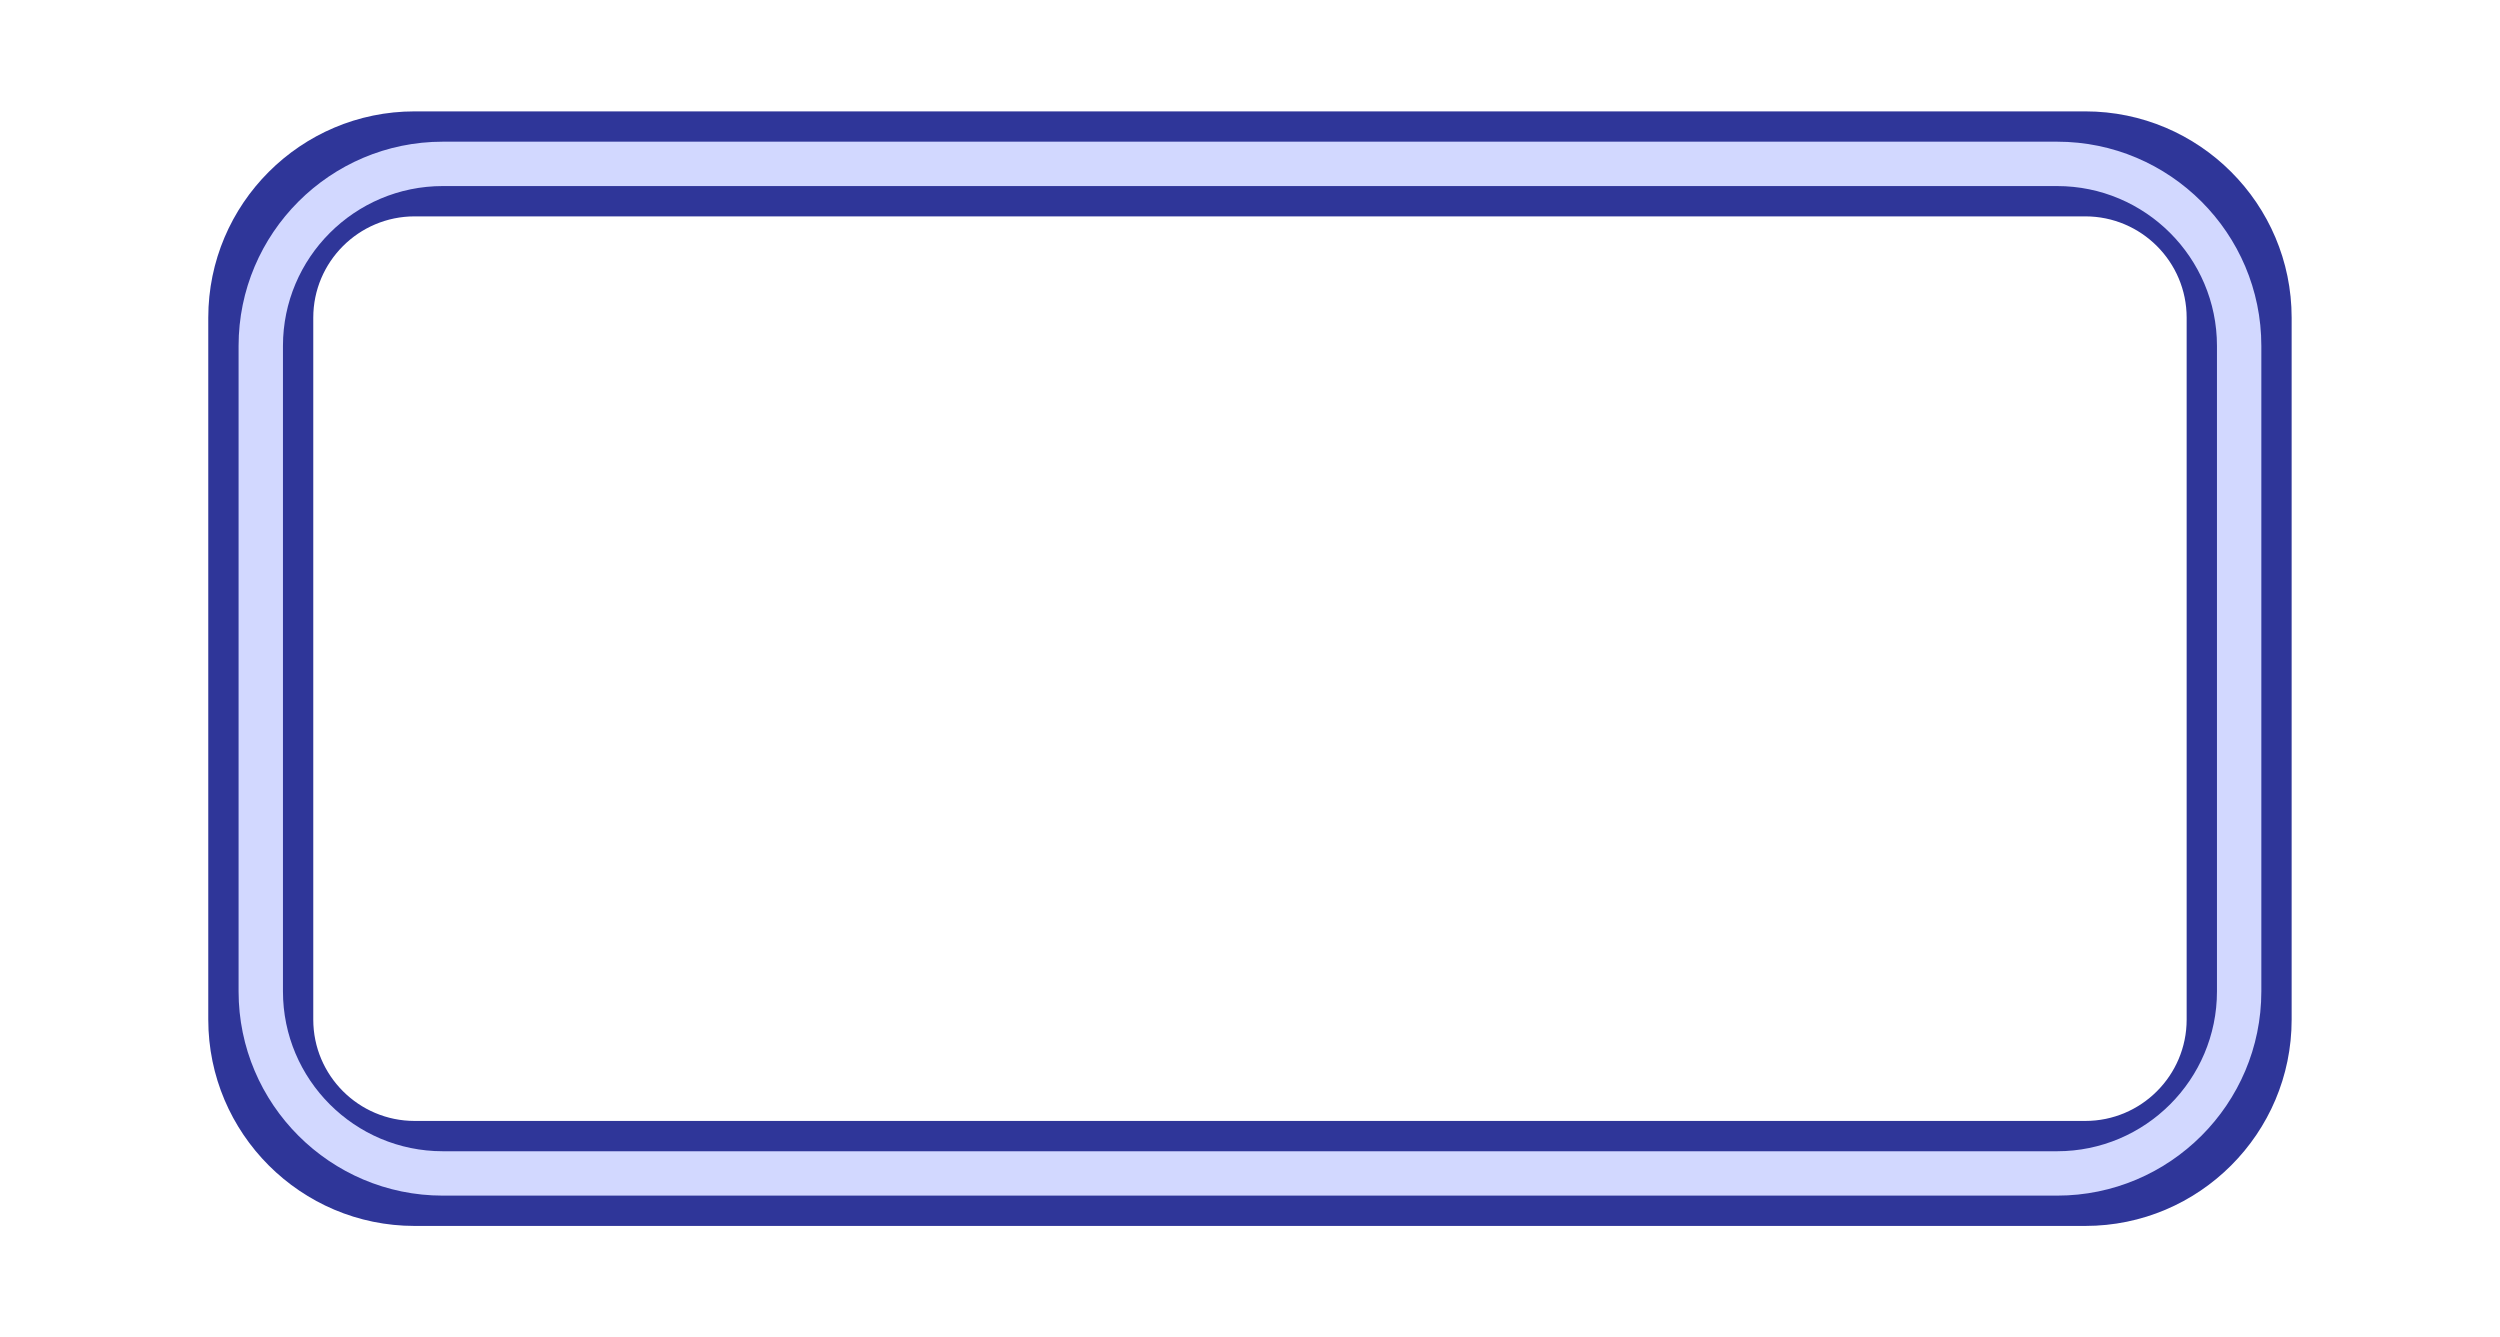 <?xml version="1.0" encoding="UTF-8" standalone="no"?><svg xmlns="http://www.w3.org/2000/svg" xmlns:xlink="http://www.w3.org/1999/xlink" enable-background="new 0 0 499.582 272.176" fill="#000000" height="301.4" id="Illustration" preserveAspectRatio="xMidYMid meet" version="1.1" viewBox="-31.9 -14.6 563.4 301.4" width="563.4" x="0" xml:space="preserve" y="0" zoomAndPan="magnify"><filter id="AI_GaussianBlur_4" xlink:actuate="onLoad" xlink:show="other" xlink:type="simple"><feGaussianBlur stdDeviation="4"/></filter><g id="change1_1"><path d="M61.531,261.676c-25.637,0-46.495-20.857-46.495-46.495V56.995 c0-25.637,20.858-46.495,46.495-46.495h376.52c25.637,0,46.495,20.858,46.495,46.495 v158.186c0,25.637-20.858,46.495-46.495,46.495H61.531z M61.531,34.162 c-12.59,0-22.833,10.243-22.833,22.833v158.186c0,12.59,10.243,22.833,22.833,22.833 h376.52c12.59,0,22.833-10.243,22.833-22.833V56.995 c0-12.59-10.242-22.833-22.833-22.833H61.531z" fill="#2f3699" filter="url(#AI_GaussianBlur_4)"/></g><g id="change2_1"><path d="M431.696,254.845H67.886c-25.375,0-46.019-20.644-46.019-46.019V63.35 c0-25.375,20.644-46.019,46.019-46.019H431.696c25.375,0,46.019,20.644,46.019,46.019v145.477 C477.715,234.201,457.071,254.845,431.696,254.845z M67.886,27.33 c-19.861,0-36.019,16.158-36.019,36.019v145.477c0,19.861,16.158,36.019,36.019,36.019 H431.696c19.86,0,36.019-16.158,36.019-36.019V63.35 c0-19.861-16.158-36.019-36.019-36.019H67.886z" fill="#d2d8ff"/></g></svg>